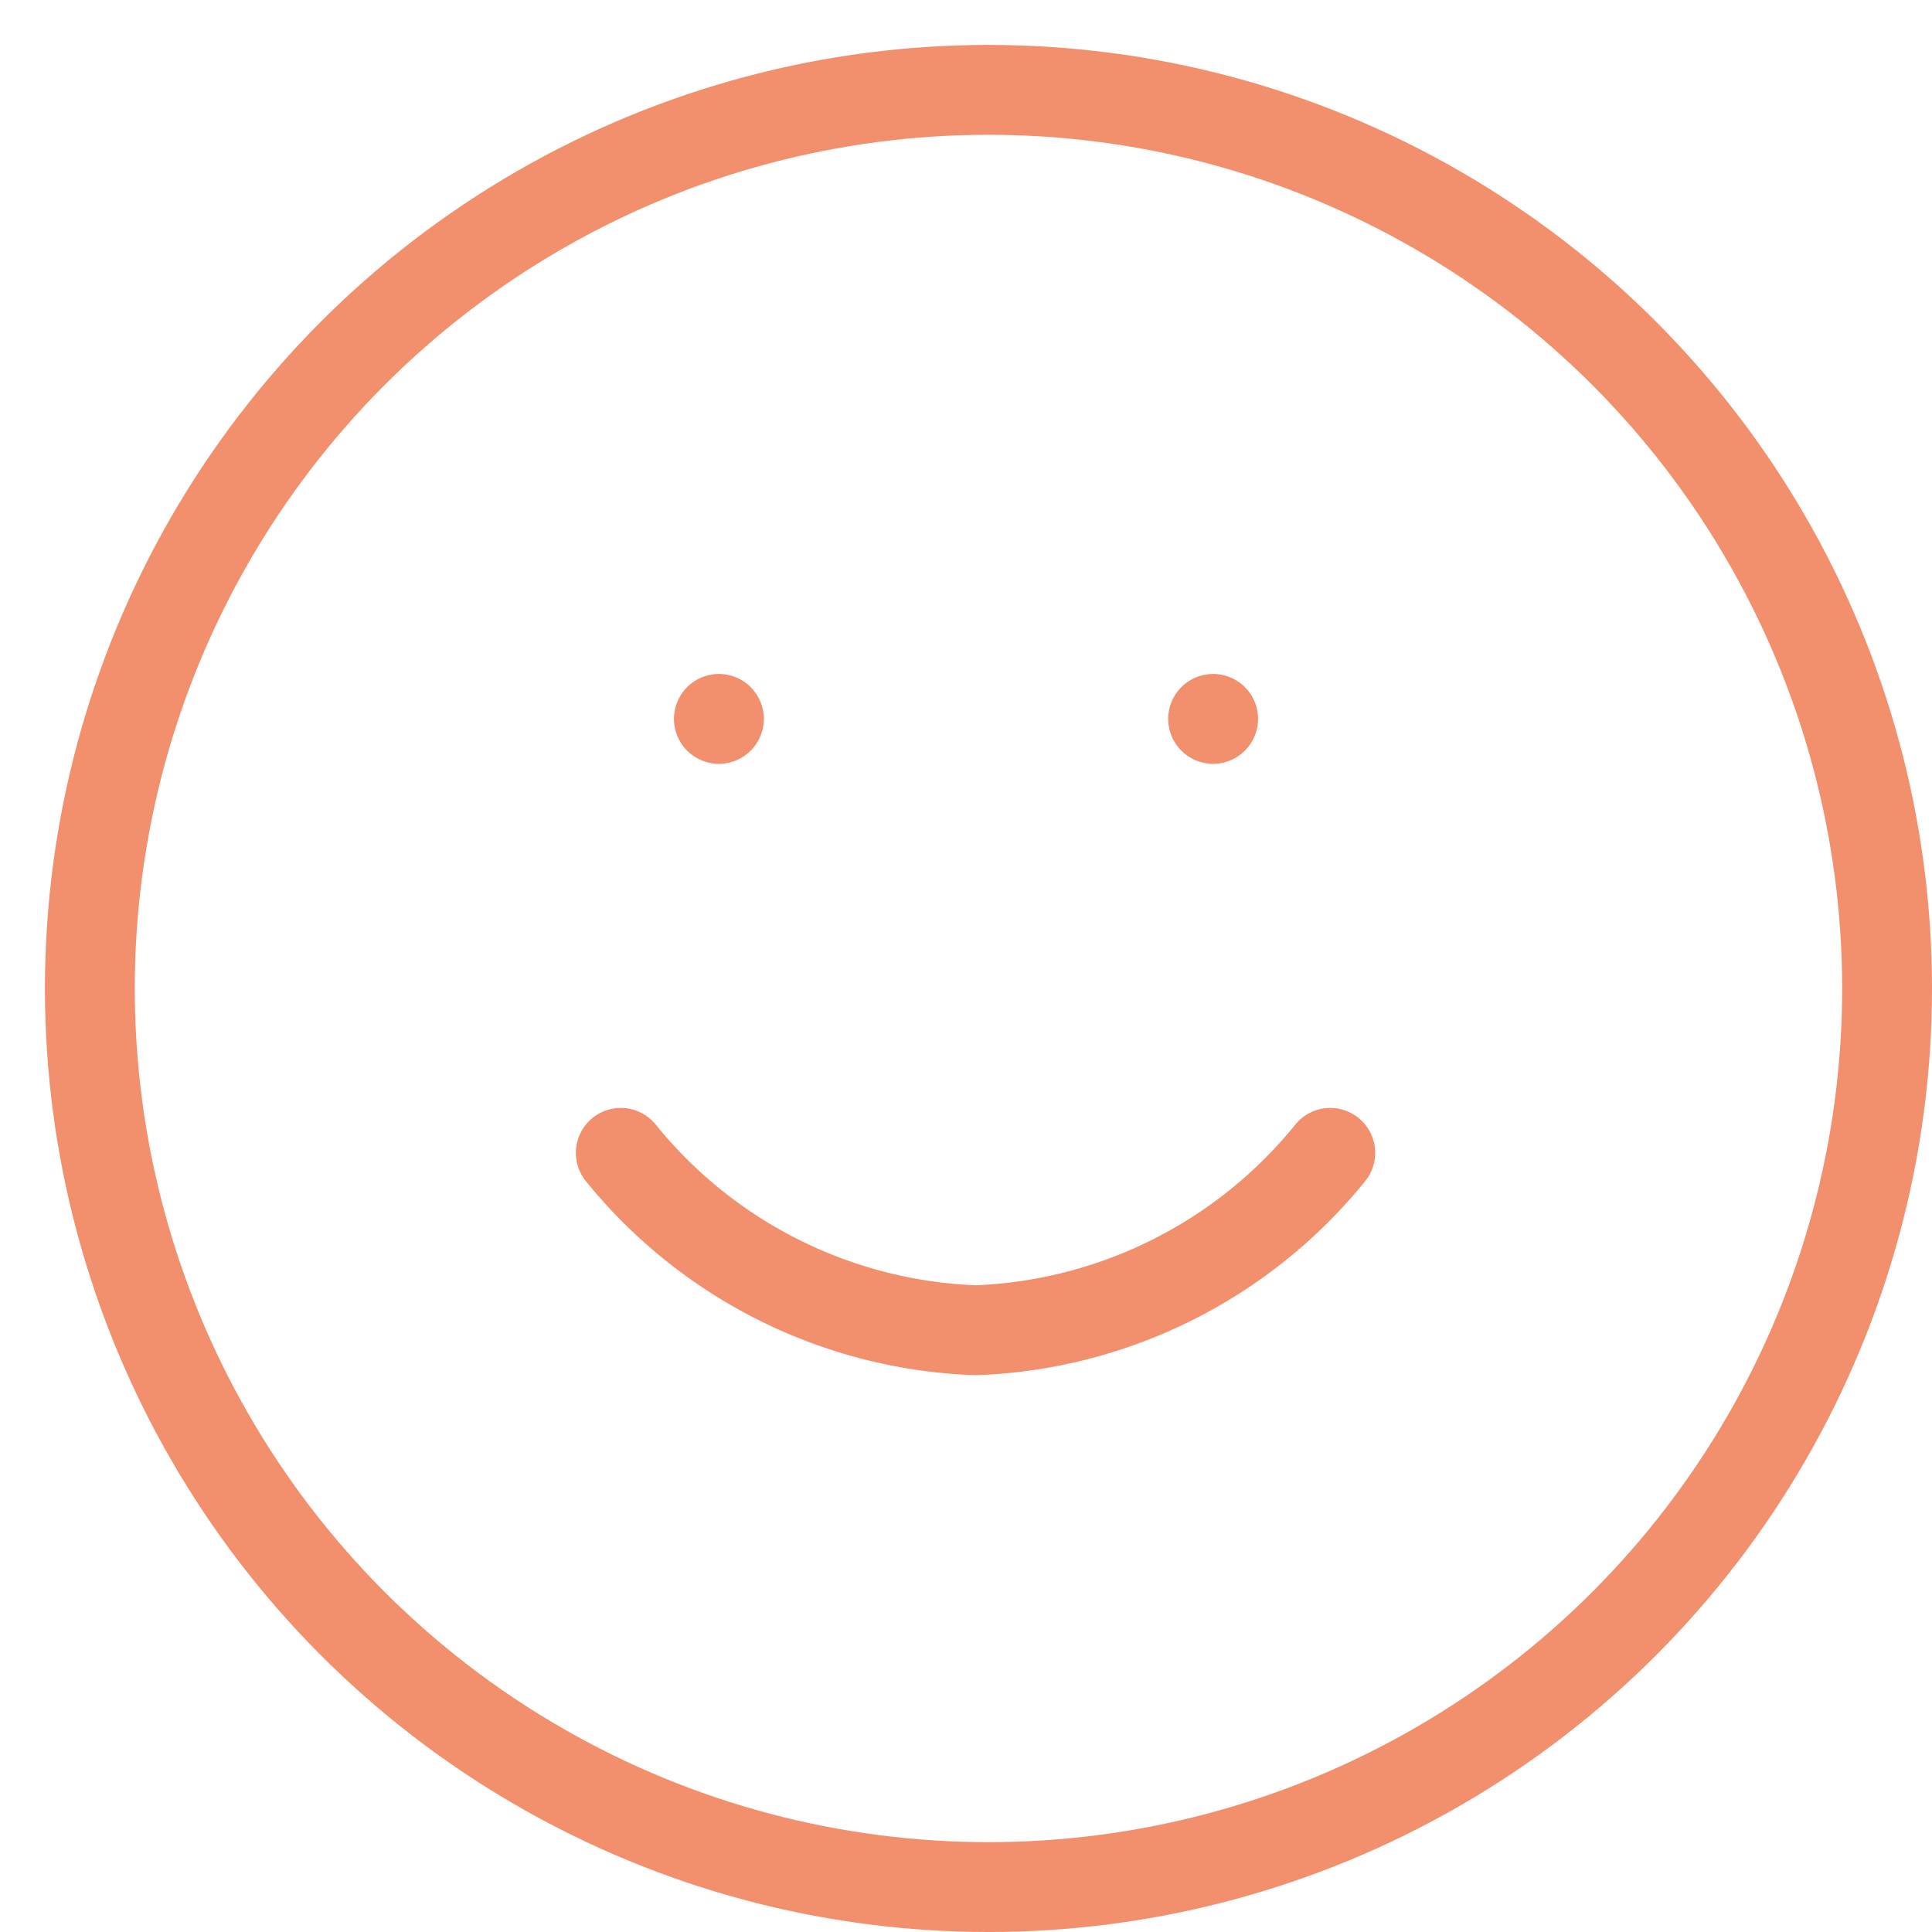 <svg xmlns="http://www.w3.org/2000/svg" width="43" height="43" data-name="Grupo 858"><defs><clipPath id="a"><path fill="none" stroke="#f28f6d" d="M0 0h43v43H0z" data-name="Rect&#xE1;ngulo 1176"></path></clipPath></defs><g fill="none" stroke="#f28f6d" stroke-linecap="round" stroke-linejoin="round" stroke-width="2" clip-path="url(#a)" data-name="Grupo 795"><circle cx="20" cy="20" r="20" data-name="Elipse 205" transform="translate(2 2)"></circle><path d="M13.817 25.659a10.657 10.657 0 0 0 7.9 3.948 10.657 10.657 0 0 0 7.89-3.948" data-name="Trazado 1249"></path><path d="M16 16h0" data-name="L&#xED;nea 159"></path><path d="M27 16h0" data-name="L&#xED;nea 160"></path></g></svg>